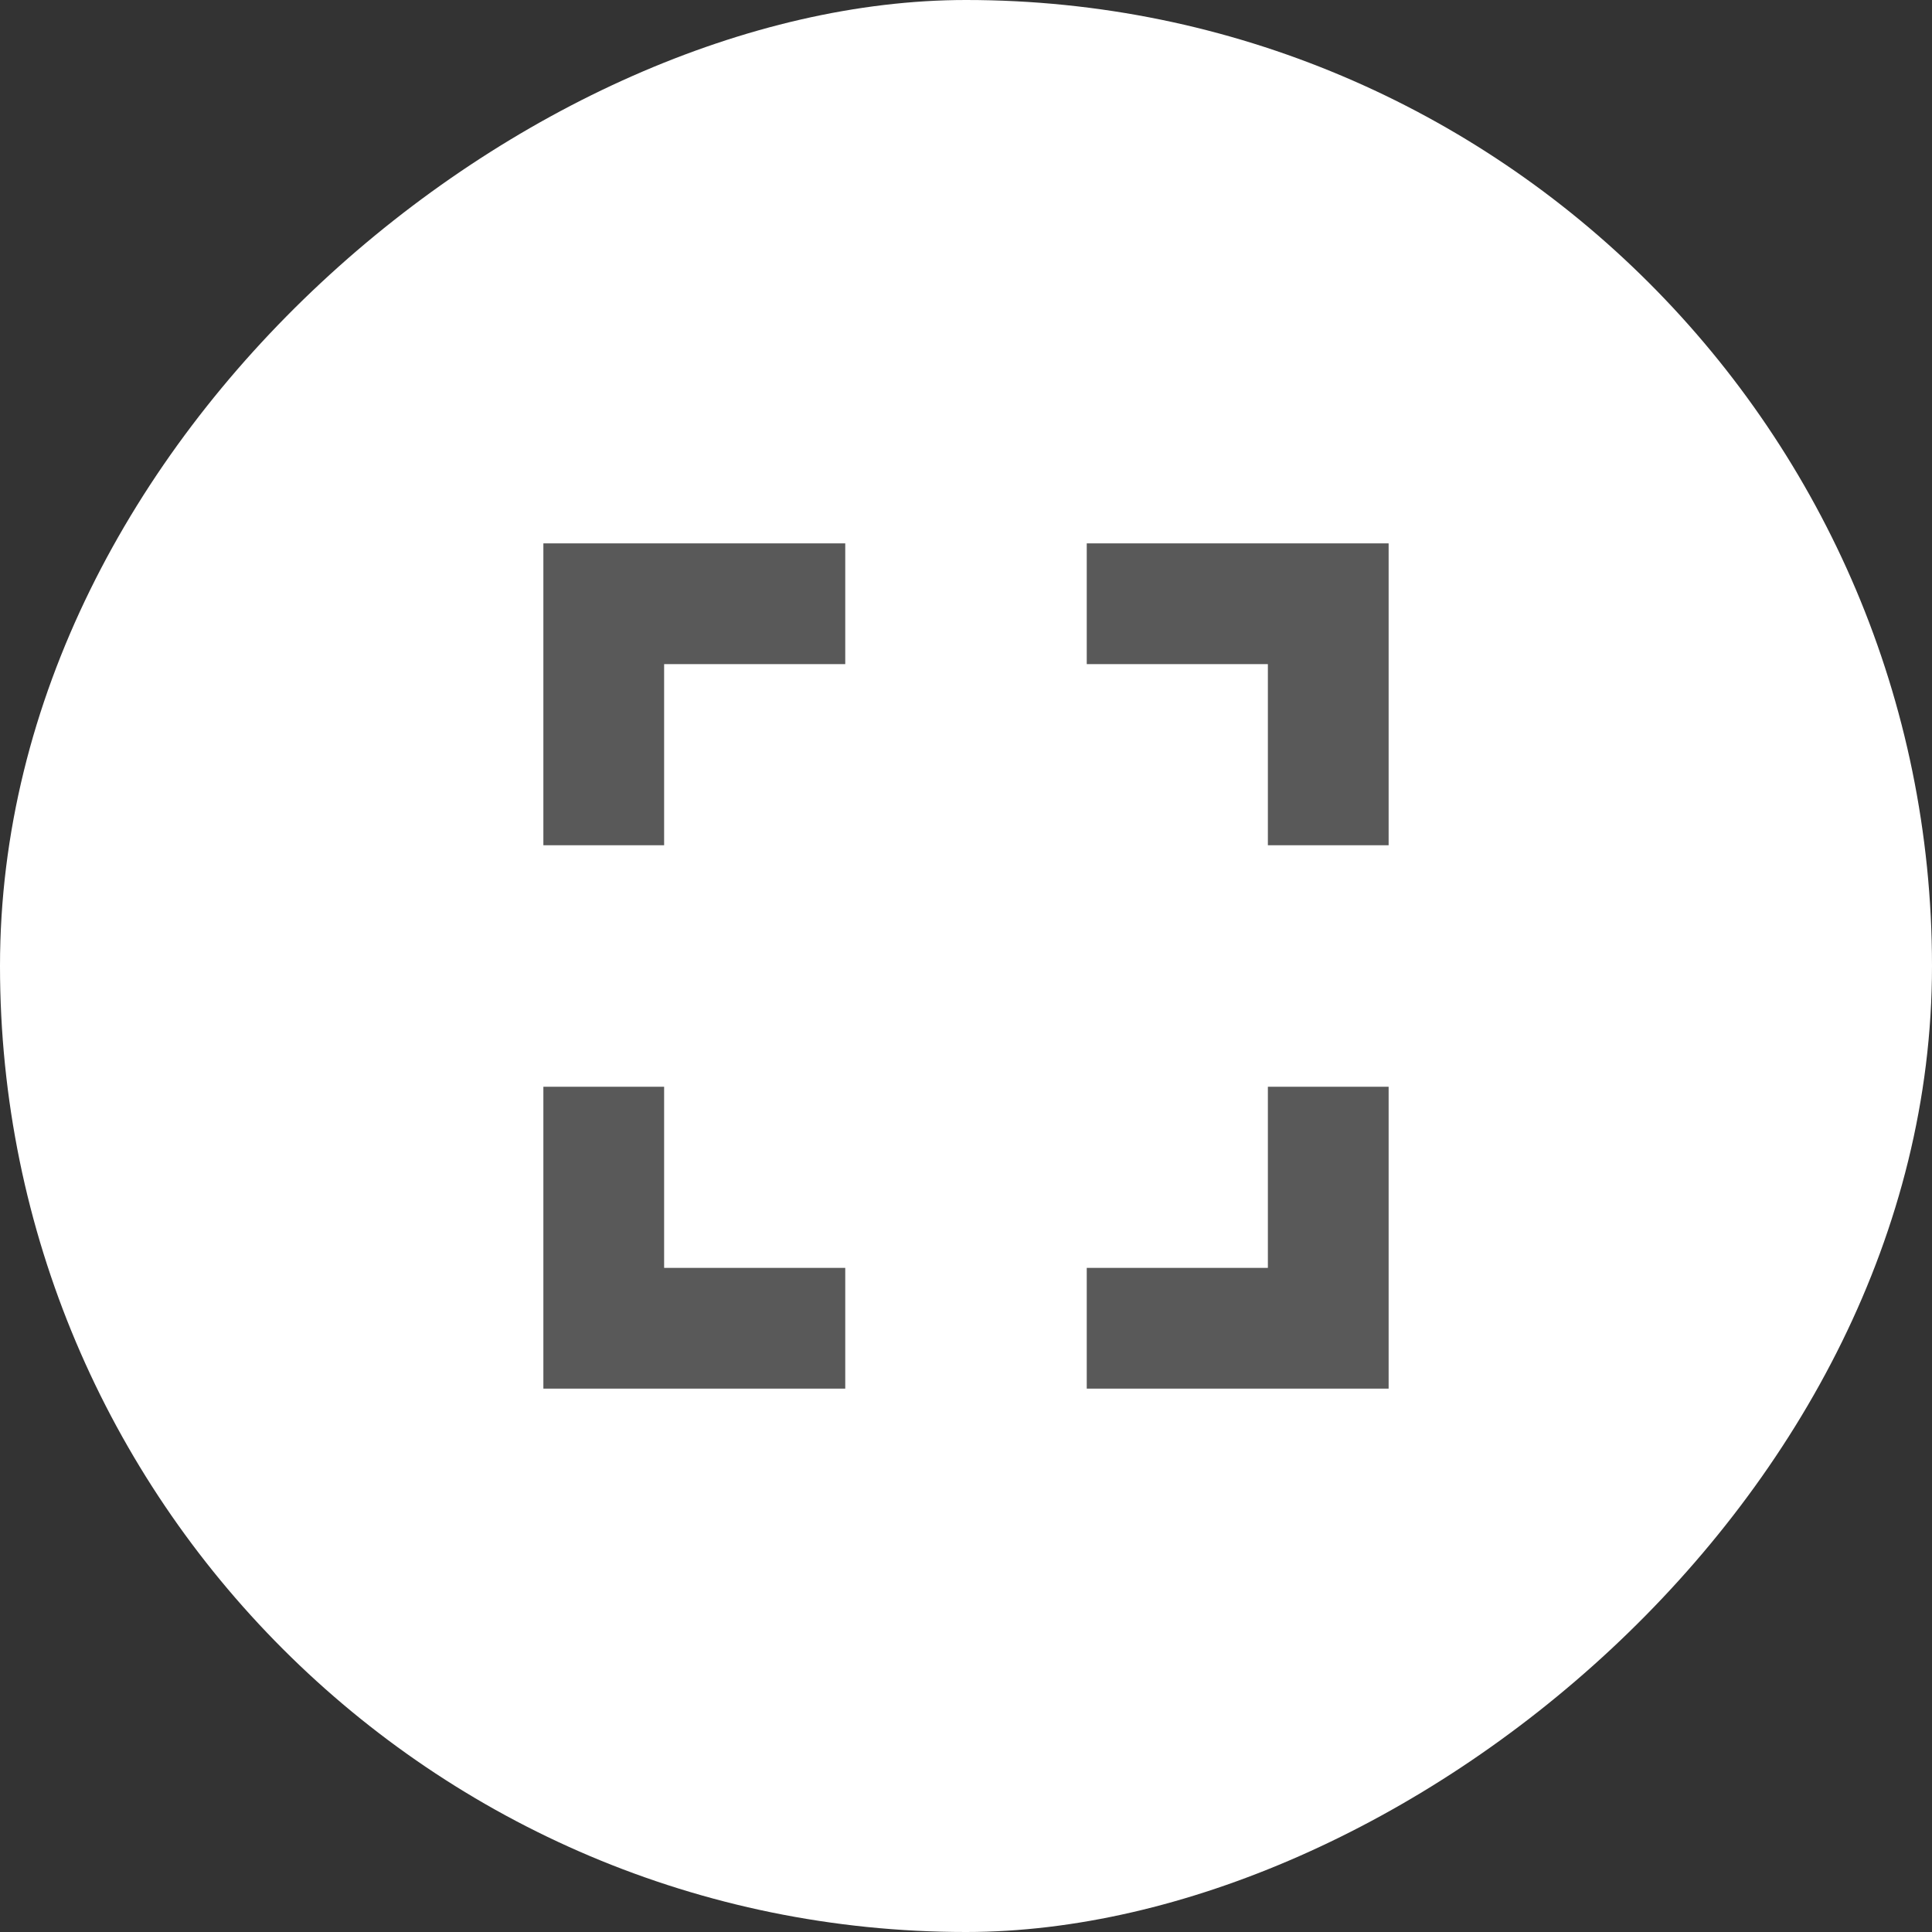<svg width="24" height="24" viewBox="0 0 24 24" fill="none" xmlns="http://www.w3.org/2000/svg">
<rect x="0" y="0" width="24" height="24" fill="#333333" stroke="none"/>
<rect y="24" width="24" height="24" rx="12" transform="rotate(-90 0 24)" fill="white"/>
<path d="M13.5 15.75L13.5 17.25L17.25 17.25L17.25 13.5L15.75 13.5L15.75 15.75L13.5 15.75ZM10.5 17.25L10.5 15.75L8.25 15.75L8.25 13.5L6.75 13.5L6.75 17.25L10.5 17.25ZM15.75 8.25L15.75 10.5L17.25 10.5L17.25 6.75L13.5 6.75L13.5 8.25L15.75 8.25ZM6.75 10.5L8.25 10.5L8.25 8.25L10.5 8.25L10.5 6.75L6.75 6.75L6.75 10.5Z" fill="#595959"/>
</svg>
